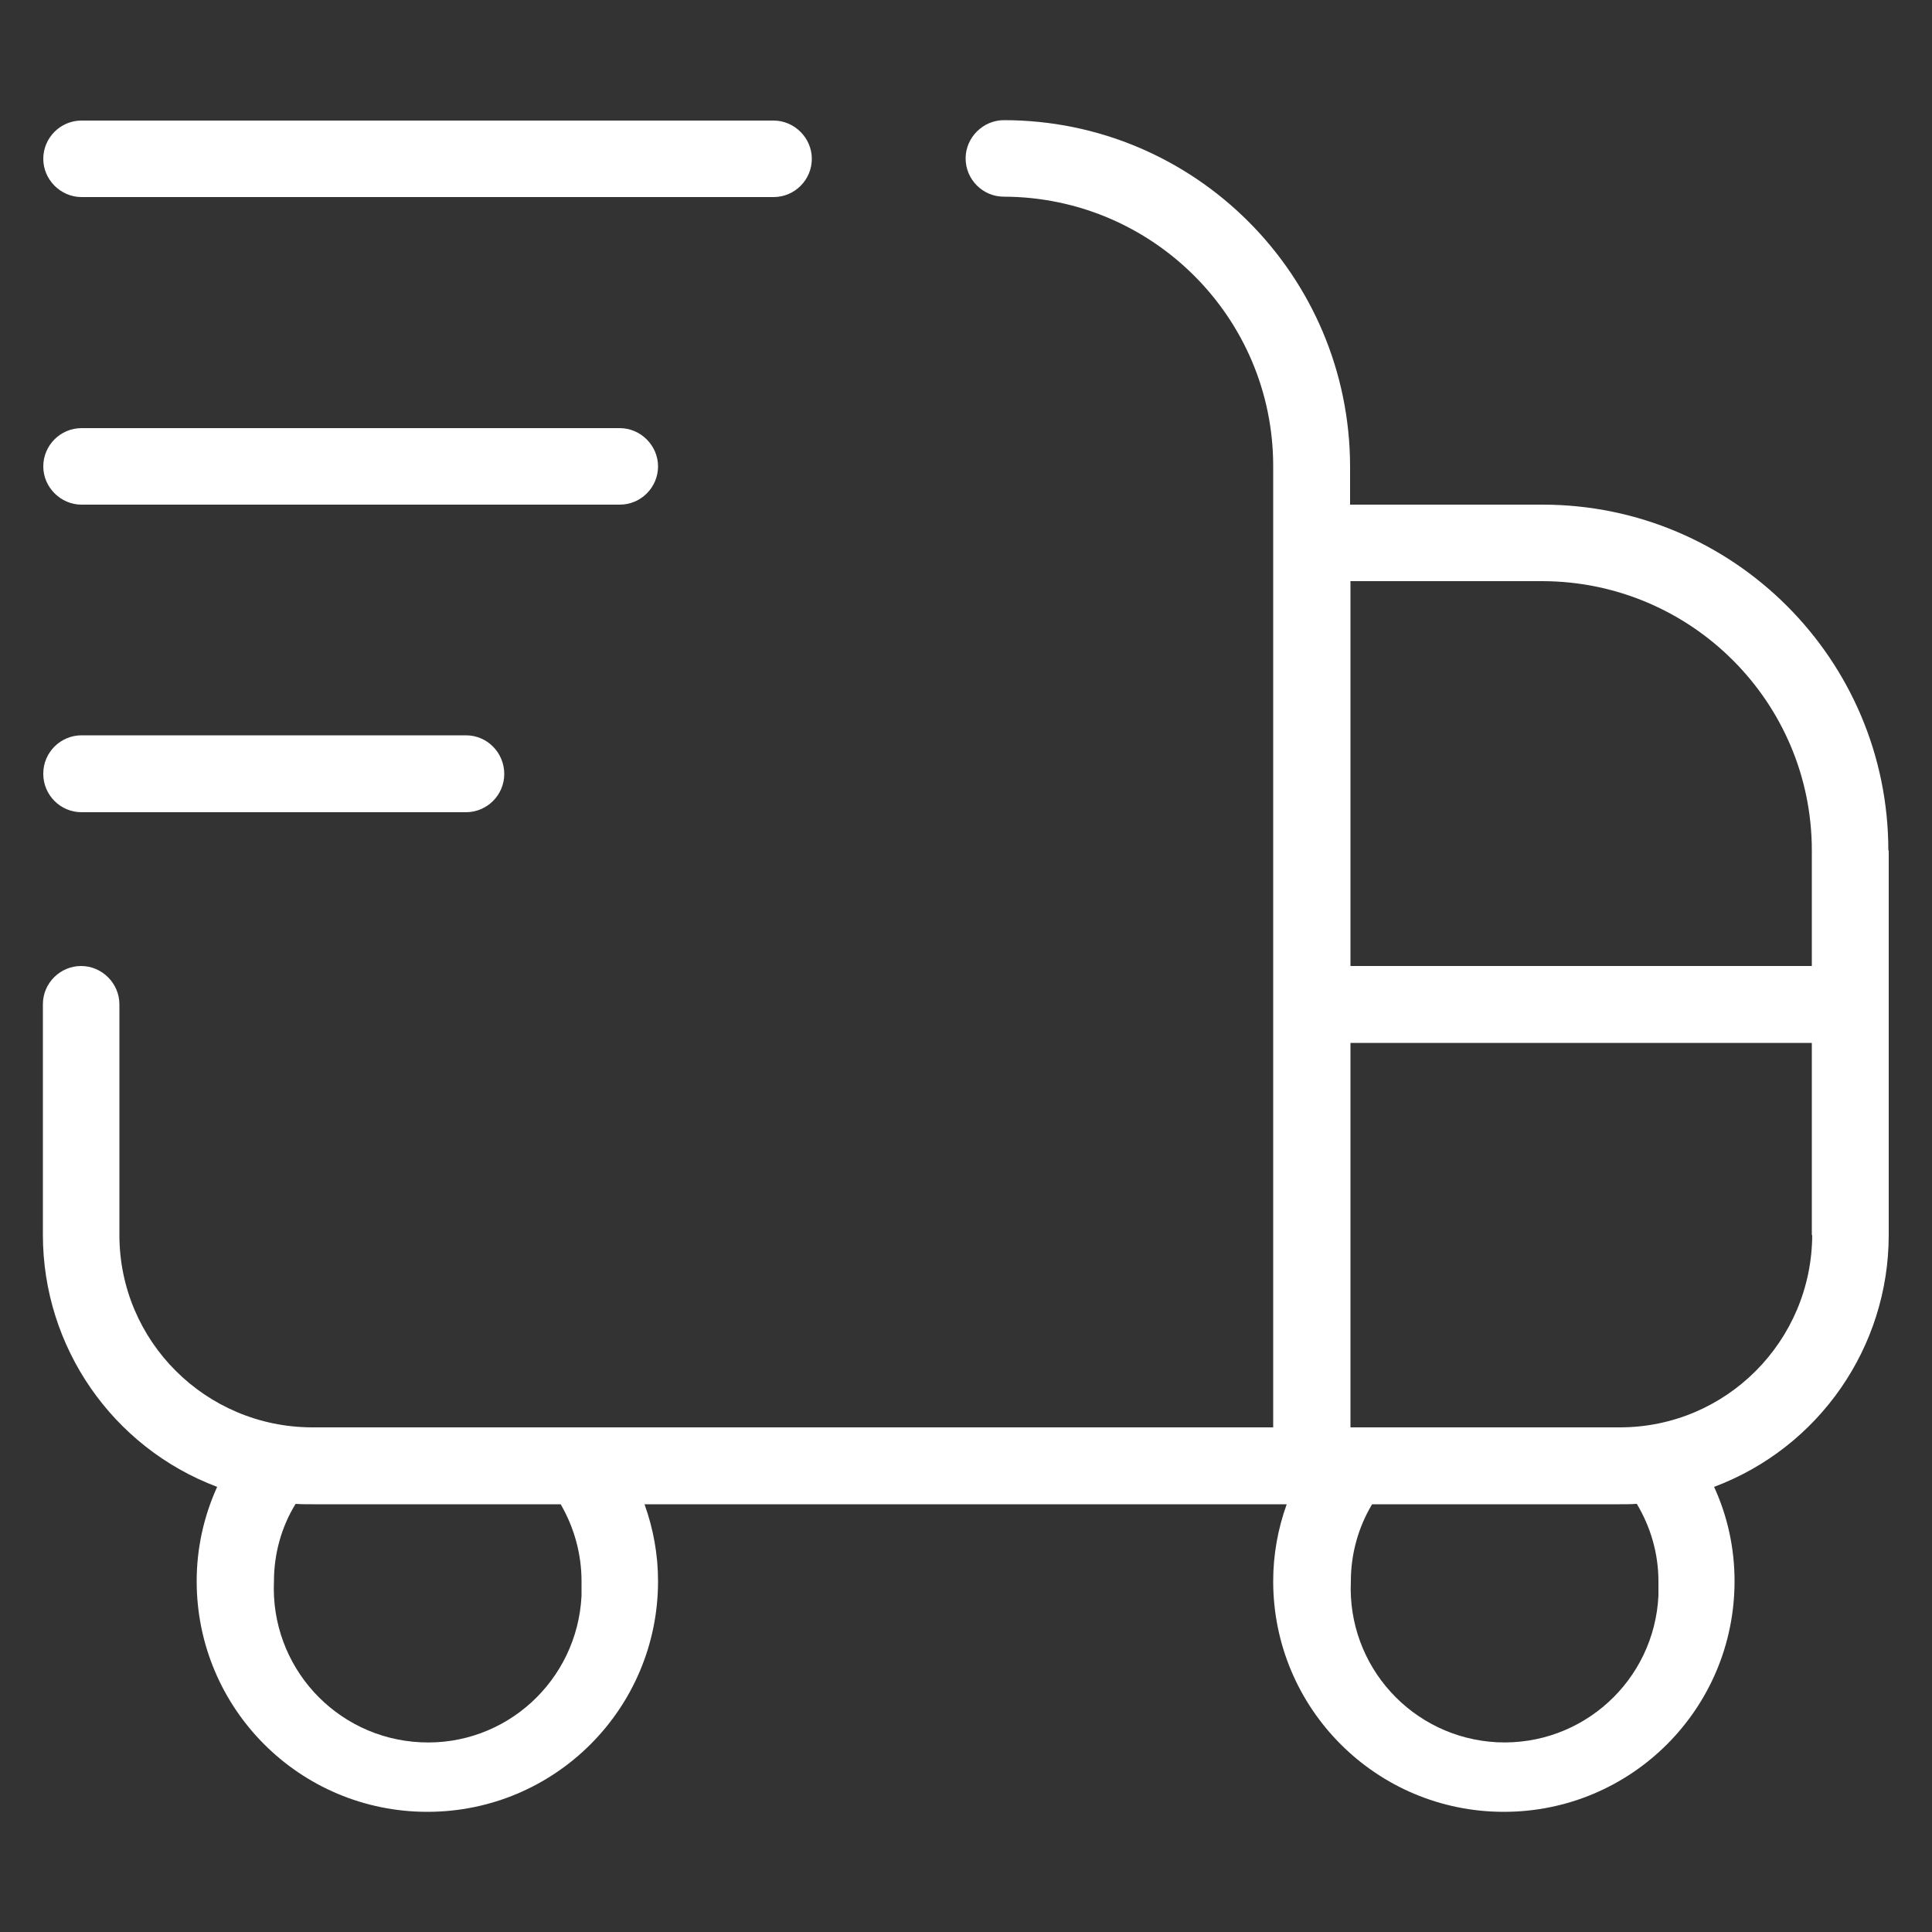 <?xml version="1.0" encoding="UTF-8"?>
<svg id="icona-spedizione" xmlns="http://www.w3.org/2000/svg" viewBox="0 0 50 50">
  <rect x="0" y="0" width="50" height="50" fill="#333333" stroke="none"/>
  <defs>
    <style>
      .cls-1 {
        fill: #fff;
      }
    </style>
  </defs>
  <path id="shipping-fast" class="cls-1" d="M1.12,20.02c0-.55.45-.99.99-.99h9.95c.55,0,.99.45.99,1,0,.55-.45.99-.99.99H2.11c-.55,0-.99-.45-.99-.99ZM48.88,22.01v9.95c0,2.9-1.8,5.5-4.52,6.52.35.76.53,1.59.53,2.44,0,3.3-2.67,5.97-5.97,5.97s-5.97-2.67-5.97-5.97c0-.68.12-1.35.35-1.99h-16.62c.23.64.35,1.31.35,1.99,0,3.3-2.67,5.97-5.97,5.97s-5.97-2.67-5.97-5.97c0-.84.18-1.67.53-2.44-2.71-1.02-4.51-3.62-4.51-6.52v-5.97c0-.55.45-.99.99-.99s.99.45.99.99v5.97c0,2.75,2.23,4.97,4.98,4.98h24.88V12.06c0-3.84-3.12-6.96-6.97-6.97-.55,0-.99-.45-.99-.99s.45-.99.99-.99c4.94,0,8.95,4.01,8.96,8.96v.99h4.98c4.94,0,8.95,4.01,8.95,8.95ZM34.95,15.05v9.95h11.94v-2.99c0-3.84-3.12-6.96-6.97-6.97h-4.98ZM14.5,38.93h-6.41c-.15,0-.3,0-.44-.01-.37.6-.56,1.3-.56,2-.1,2.2,1.59,4.06,3.79,4.17s4.06-1.59,4.17-3.79c0-.13,0-.25,0-.38,0-.7-.19-1.39-.54-1.99ZM42.35,38.92c-.15.01-.3.01-.44.01h-6.4c-.36.6-.55,1.29-.55,1.99-.1,2.2,1.59,4.06,3.79,4.17,2.2.1,4.06-1.59,4.17-3.79,0-.13,0-.25,0-.38,0-.71-.2-1.4-.56-2h0ZM46.89,31.97v-4.98h-11.94v9.95h6.97c2.75,0,4.97-2.23,4.98-4.98h0ZM2.11,5.1h17.91c.55,0,.99-.45.99-.99s-.45-.99-.99-.99H2.11c-.55,0-.99.45-.99.99s.45.99.99.99ZM2.11,13.06h13.93c.55,0,.99-.45.99-.99s-.45-.99-.99-.99H2.11c-.55,0-.99.45-.99.99s.45.99.99.99Z"/>
</svg>